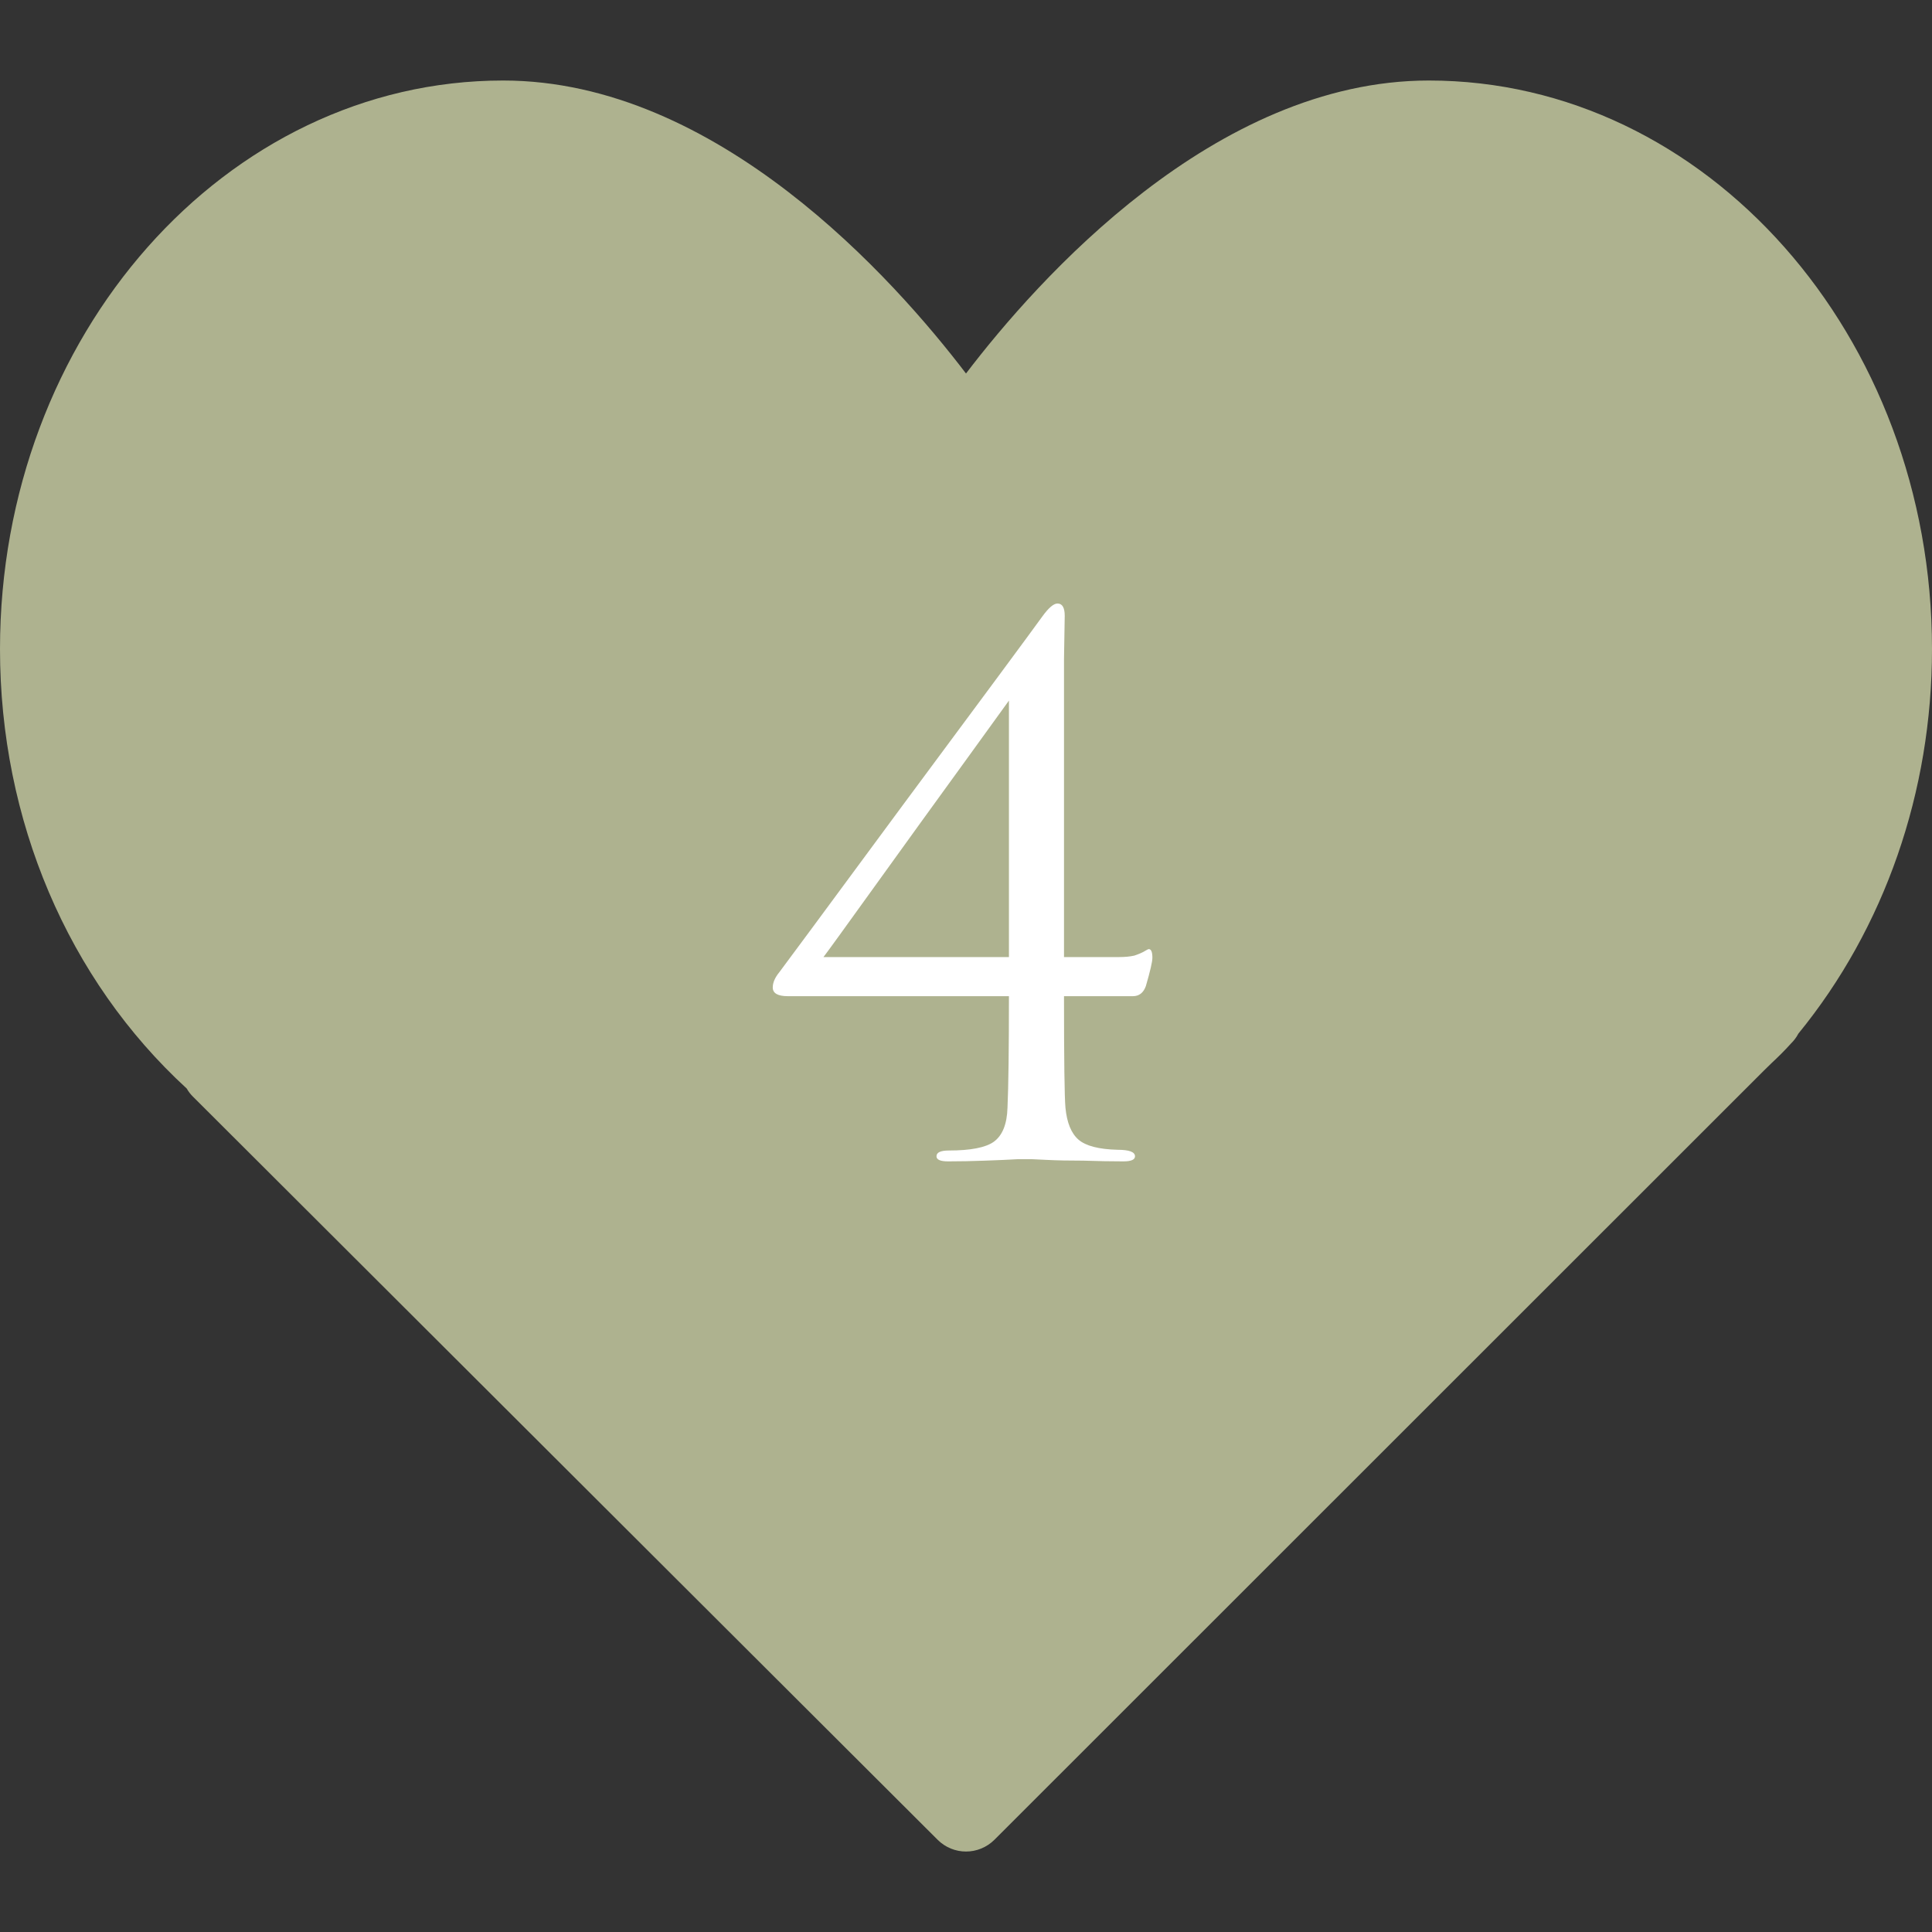 <?xml version="1.0" encoding="UTF-8"?> <svg xmlns="http://www.w3.org/2000/svg" width="40" height="40" viewBox="0 0 40 40" fill="none"><rect x="0" y="0" width="40" height="40" fill="#333333" stroke="none"/><path d="M29.583 1.667C25.146 1.667 21.482 5.788 20 7.733C18.518 5.788 14.854 1.667 10.417 1.667C4.673 1.667 0 6.948 0 13.438C0 16.979 1.405 20.279 3.866 22.537C3.901 22.599 3.945 22.656 3.997 22.707L19.412 38.09C19.574 38.252 19.787 38.334 20 38.334C20.213 38.334 20.426 38.252 20.589 38.09L36.517 22.168L36.681 22.008C36.812 21.885 36.94 21.761 37.084 21.601C37.144 21.542 37.194 21.475 37.232 21.402C39.019 19.215 40 16.394 40 13.438C40 6.948 35.327 1.667 29.583 1.667Z" fill="#AEB28F"></path><path d="M20.889 20.625H16.314C16.104 20.625 15.999 20.565 15.999 20.445C15.999 20.345 16.044 20.24 16.134 20.13C16.174 20.08 17.024 18.93 18.684 16.68C20.354 14.43 21.319 13.125 21.579 12.765C21.709 12.585 21.814 12.495 21.894 12.495C21.994 12.495 22.044 12.58 22.044 12.75C22.044 12.77 22.039 13.07 22.029 13.65C22.029 14.23 22.029 14.68 22.029 15V19.815H23.169C23.289 19.815 23.394 19.805 23.484 19.785C23.574 19.755 23.644 19.725 23.694 19.695C23.744 19.665 23.774 19.65 23.784 19.65C23.834 19.65 23.859 19.71 23.859 19.83C23.859 19.91 23.814 20.105 23.724 20.415C23.674 20.555 23.584 20.625 23.454 20.625H22.029C22.029 21.945 22.039 22.715 22.059 22.935C22.089 23.245 22.179 23.465 22.329 23.595C22.479 23.725 22.749 23.795 23.139 23.805C23.379 23.805 23.499 23.85 23.499 23.94C23.499 24.01 23.419 24.045 23.259 24.045C23.009 24.045 22.734 24.04 22.434 24.03C22.134 24.03 21.884 24.025 21.684 24.015C21.484 24.005 21.379 24 21.369 24C21.349 24 21.249 24 21.069 24C20.899 24.01 20.674 24.02 20.394 24.03C20.124 24.04 19.869 24.045 19.629 24.045C19.469 24.045 19.389 24.01 19.389 23.94C19.389 23.86 19.474 23.82 19.644 23.82C20.094 23.82 20.404 23.76 20.574 23.64C20.754 23.51 20.849 23.275 20.859 22.935C20.879 22.495 20.889 21.725 20.889 20.625ZM20.889 19.815V14.505L19.989 15.75C19.379 16.59 18.754 17.455 18.114 18.345C17.474 19.235 17.119 19.725 17.049 19.815H20.889Z" fill="white"></path></svg> 